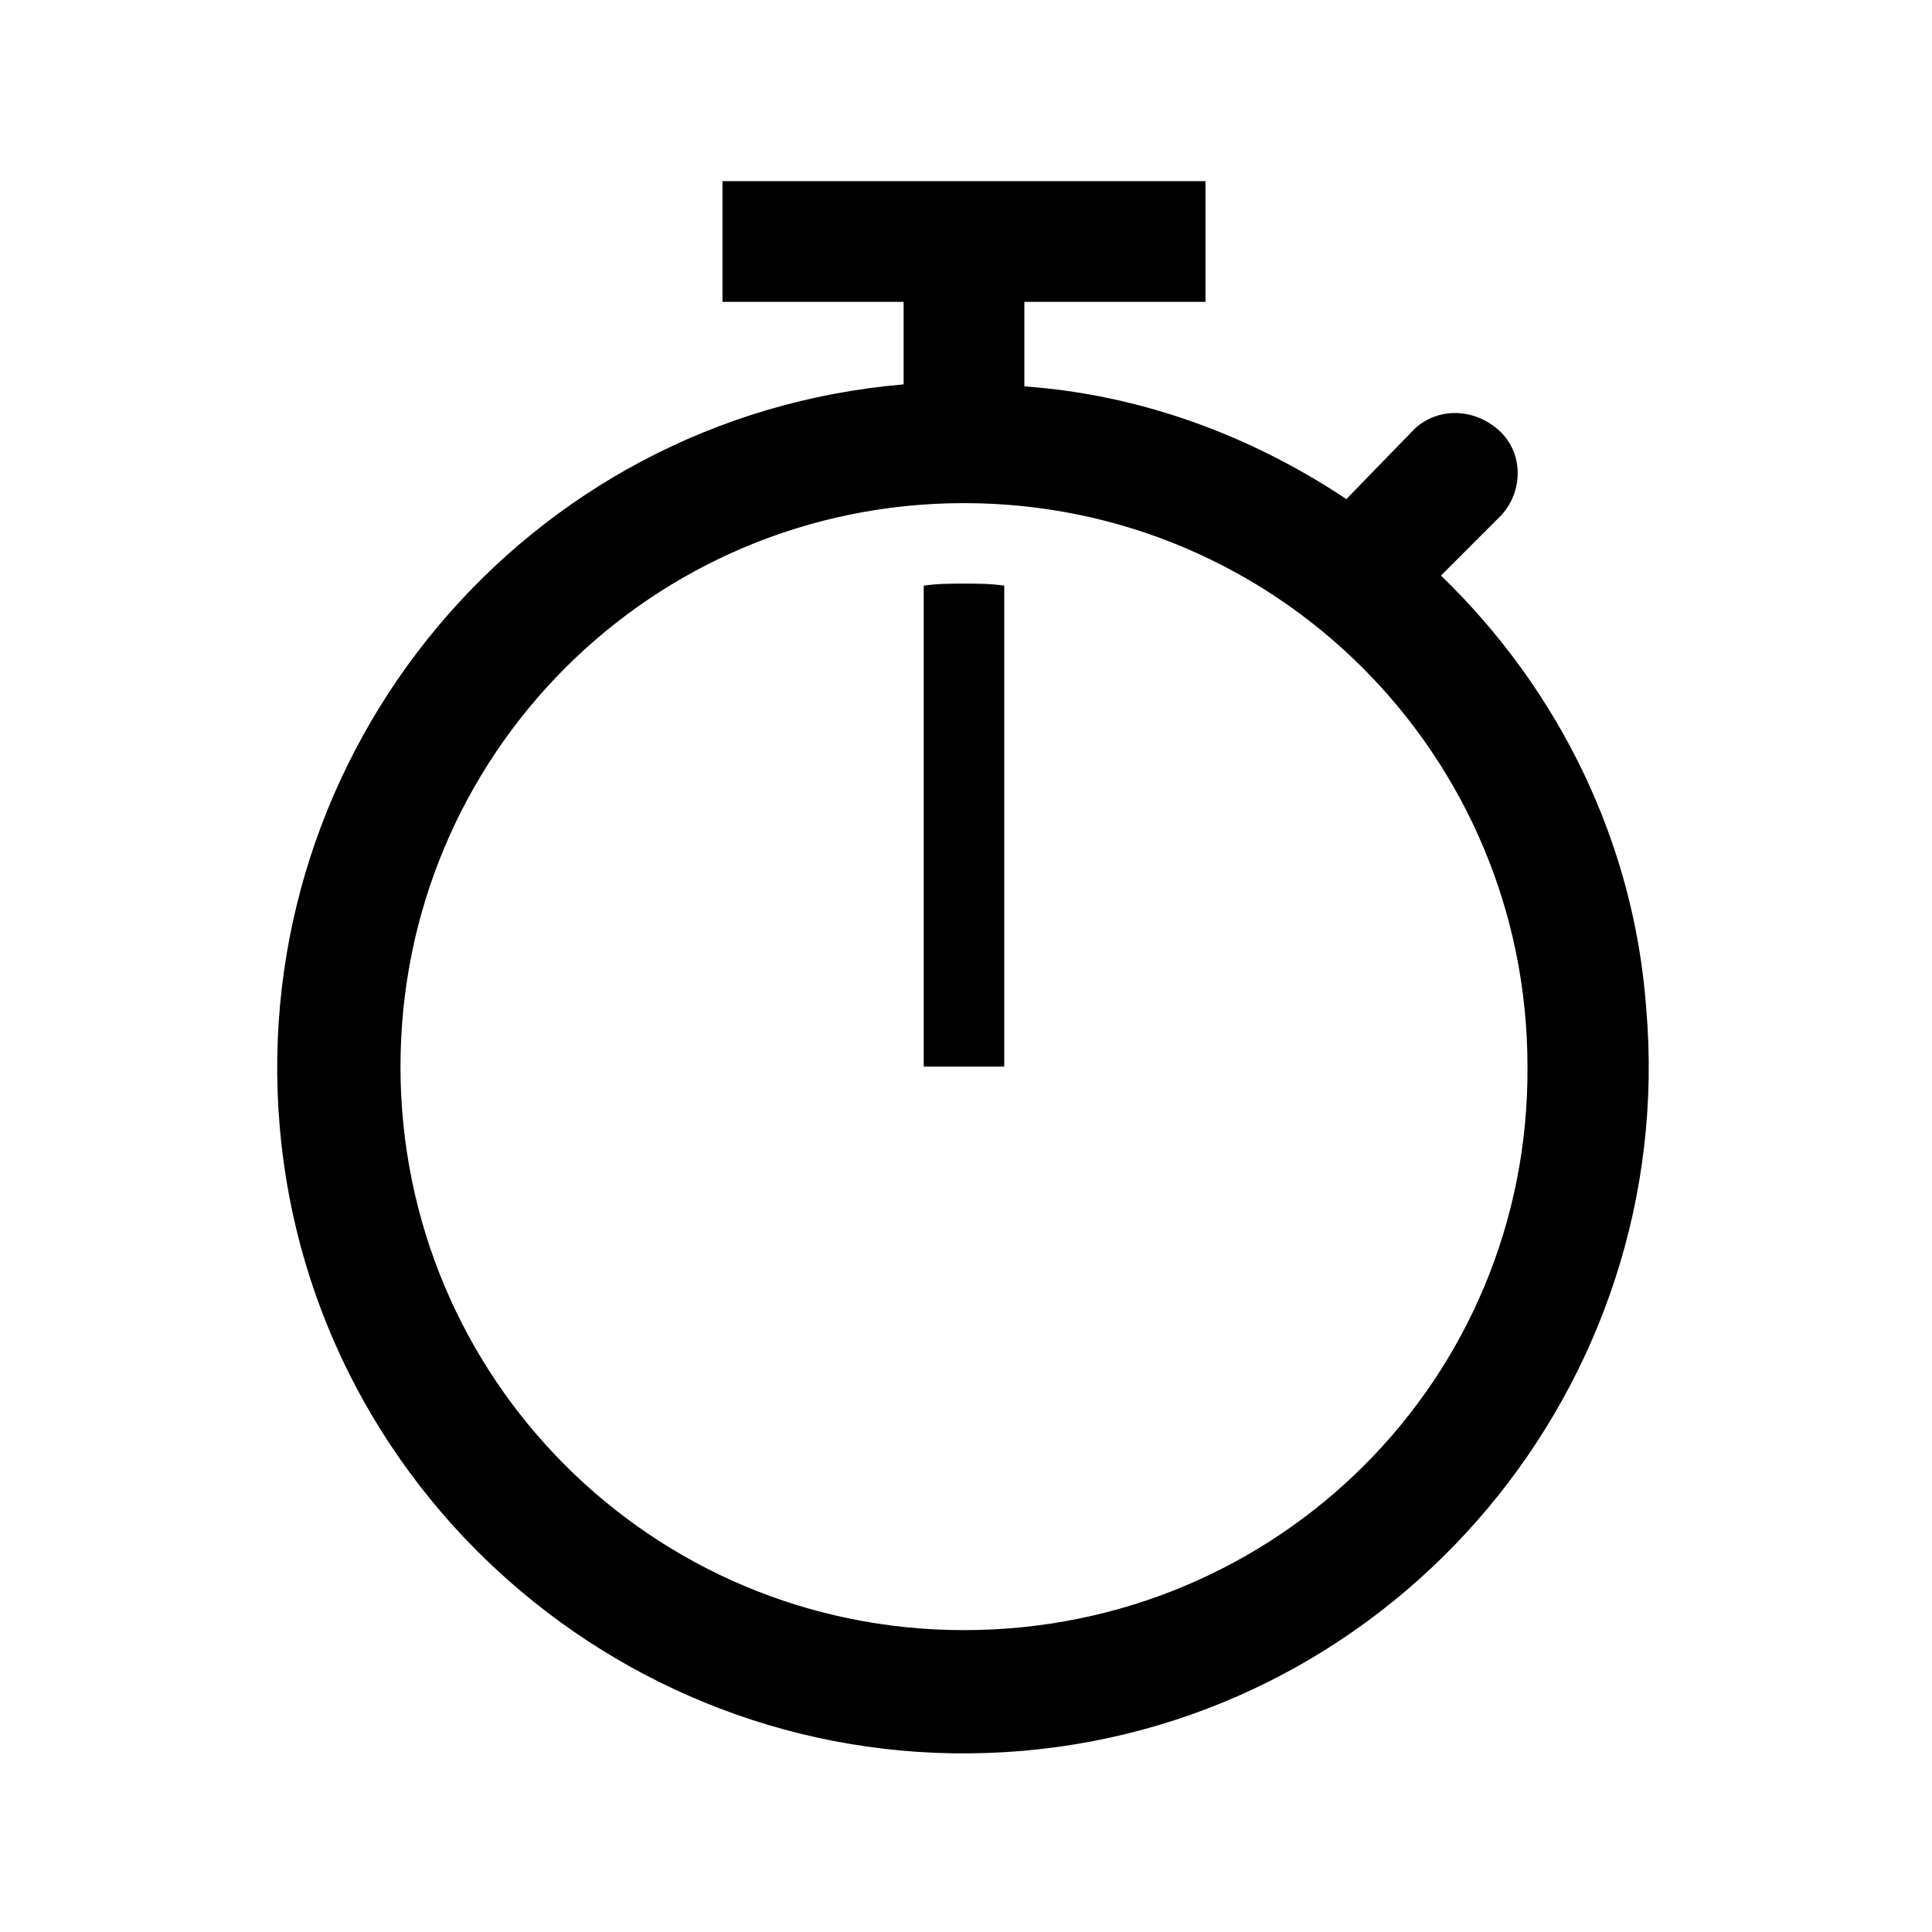 <svg width="96" height="96" xmlns="http://www.w3.org/2000/svg" xmlns:xlink="http://www.w3.org/1999/xlink" xml:space="preserve" overflow="hidden"><g transform="translate(-592 -312)"><path d="M639.9 393C624.4 393 611.9 380.5 611.9 365 611.9 349.5 624.4 337 639.9 337 655.4 337 667.9 349.5 667.9 365L667.9 365C668 380.5 655.5 393 639.9 393ZM663.6 340.6 666.6 337.6C667.7 336.4 667.7 334.5 666.5 333.4 665.3 332.3 663.5 332.2 662.3 333.3L658.9 336.8C654.1 333.6 648.6 331.6 642.9 331.2L642.9 327 651.9 327 651.9 321 627.9 321 627.9 327 636.9 327 636.9 331.1C618.1 332.7 604.3 349.3 605.9 368 607.5 386.7 624.1 400.6 642.8 399 661.5 397.4 675.4 380.8 673.8 362.1 673.2 353.9 669.5 346.3 663.6 340.6Z"/><path d="M641.9 365 641.9 341.1C641.2 341 640.6 341 639.9 341 639.2 341 638.6 341 637.9 341.1L637.9 365 641.9 365Z"/></g></svg>